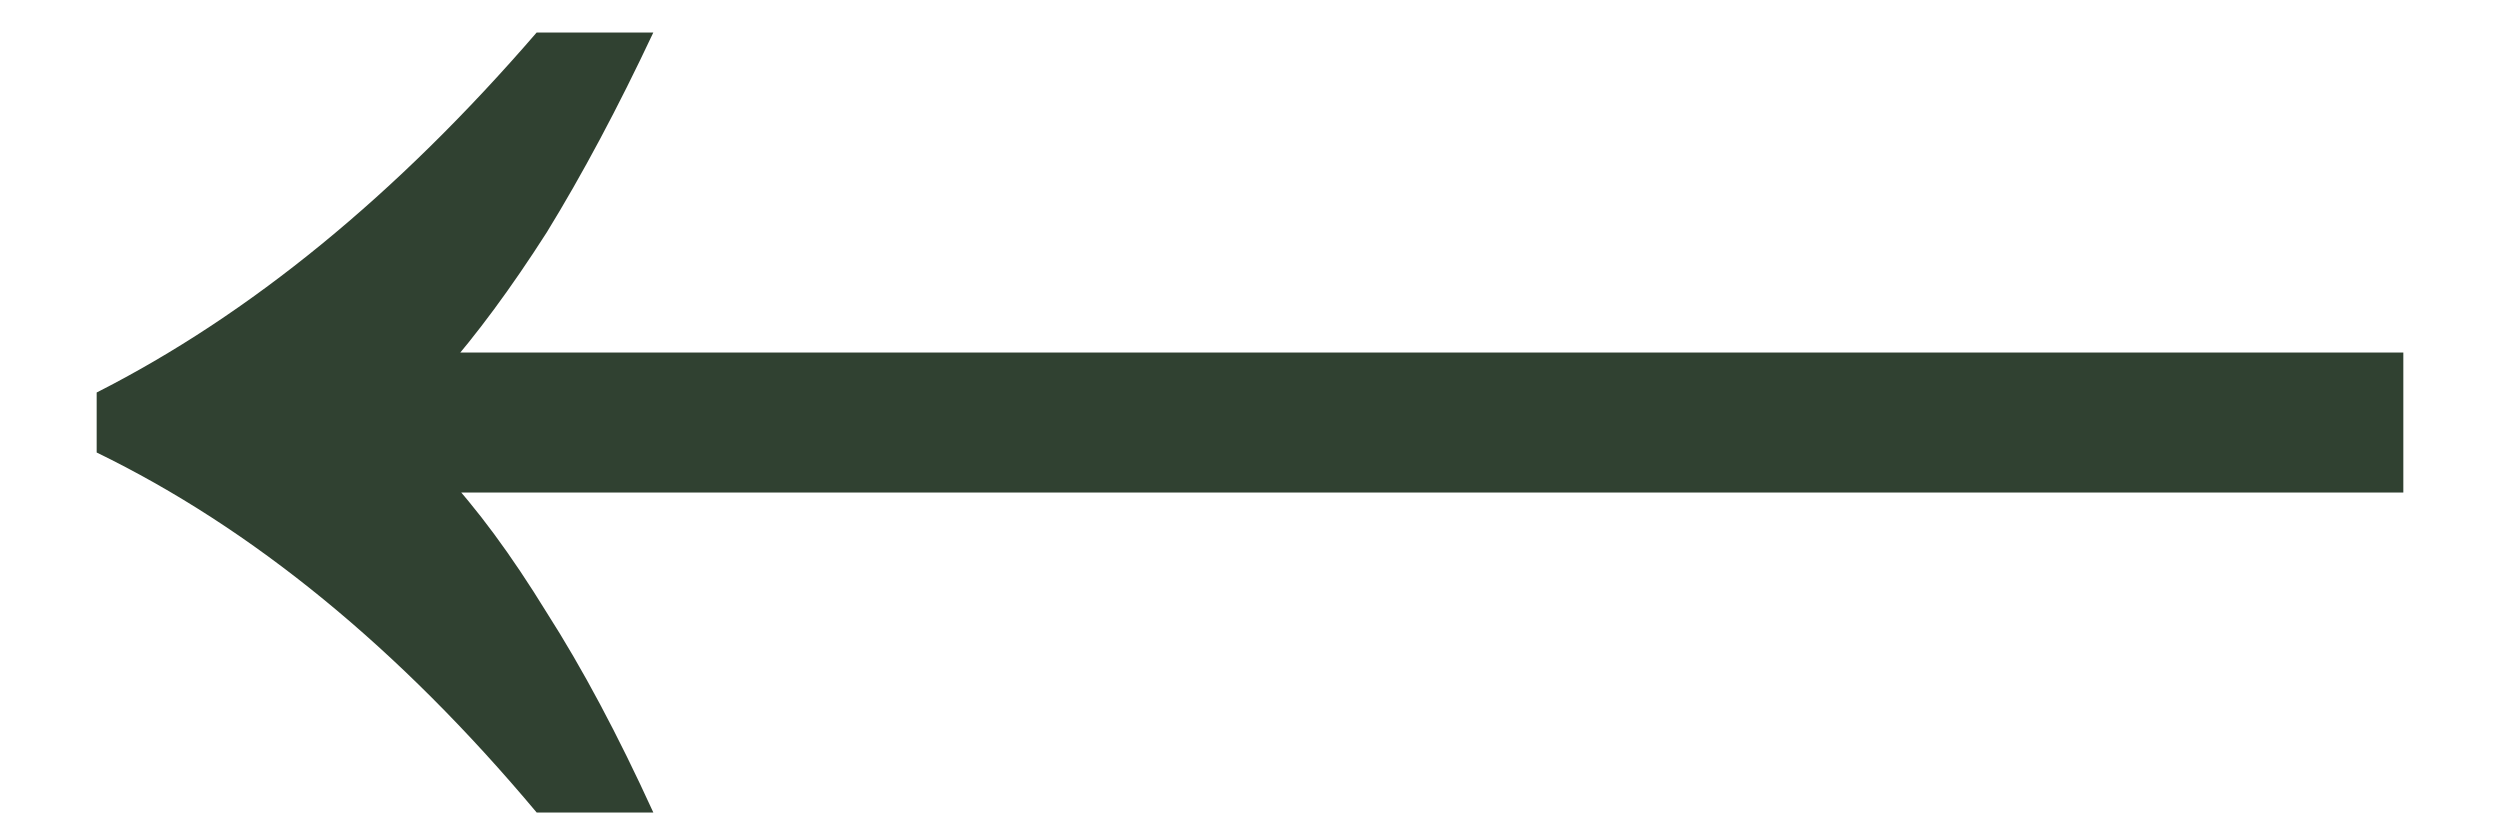 <?xml version="1.0" encoding="UTF-8"?> <svg xmlns="http://www.w3.org/2000/svg" width="24" height="8" viewBox="0 0 24 8" fill="none"><path d="M5.152 7.8C4.491 7.011 3.808 6.328 3.104 5.752C2.4 5.176 1.675 4.707 0.928 4.344V3.768C2.4 3.021 3.808 1.869 5.152 0.312H6.272C5.931 1.037 5.589 1.677 5.248 2.232C4.907 2.765 4.576 3.213 4.256 3.576V4.536C4.576 4.877 4.907 5.325 5.248 5.88C5.589 6.413 5.931 7.053 6.272 7.8H5.152ZM4.096 4.728V3.384H23.072V4.728H4.096Z" fill="#304131"></path></svg> 